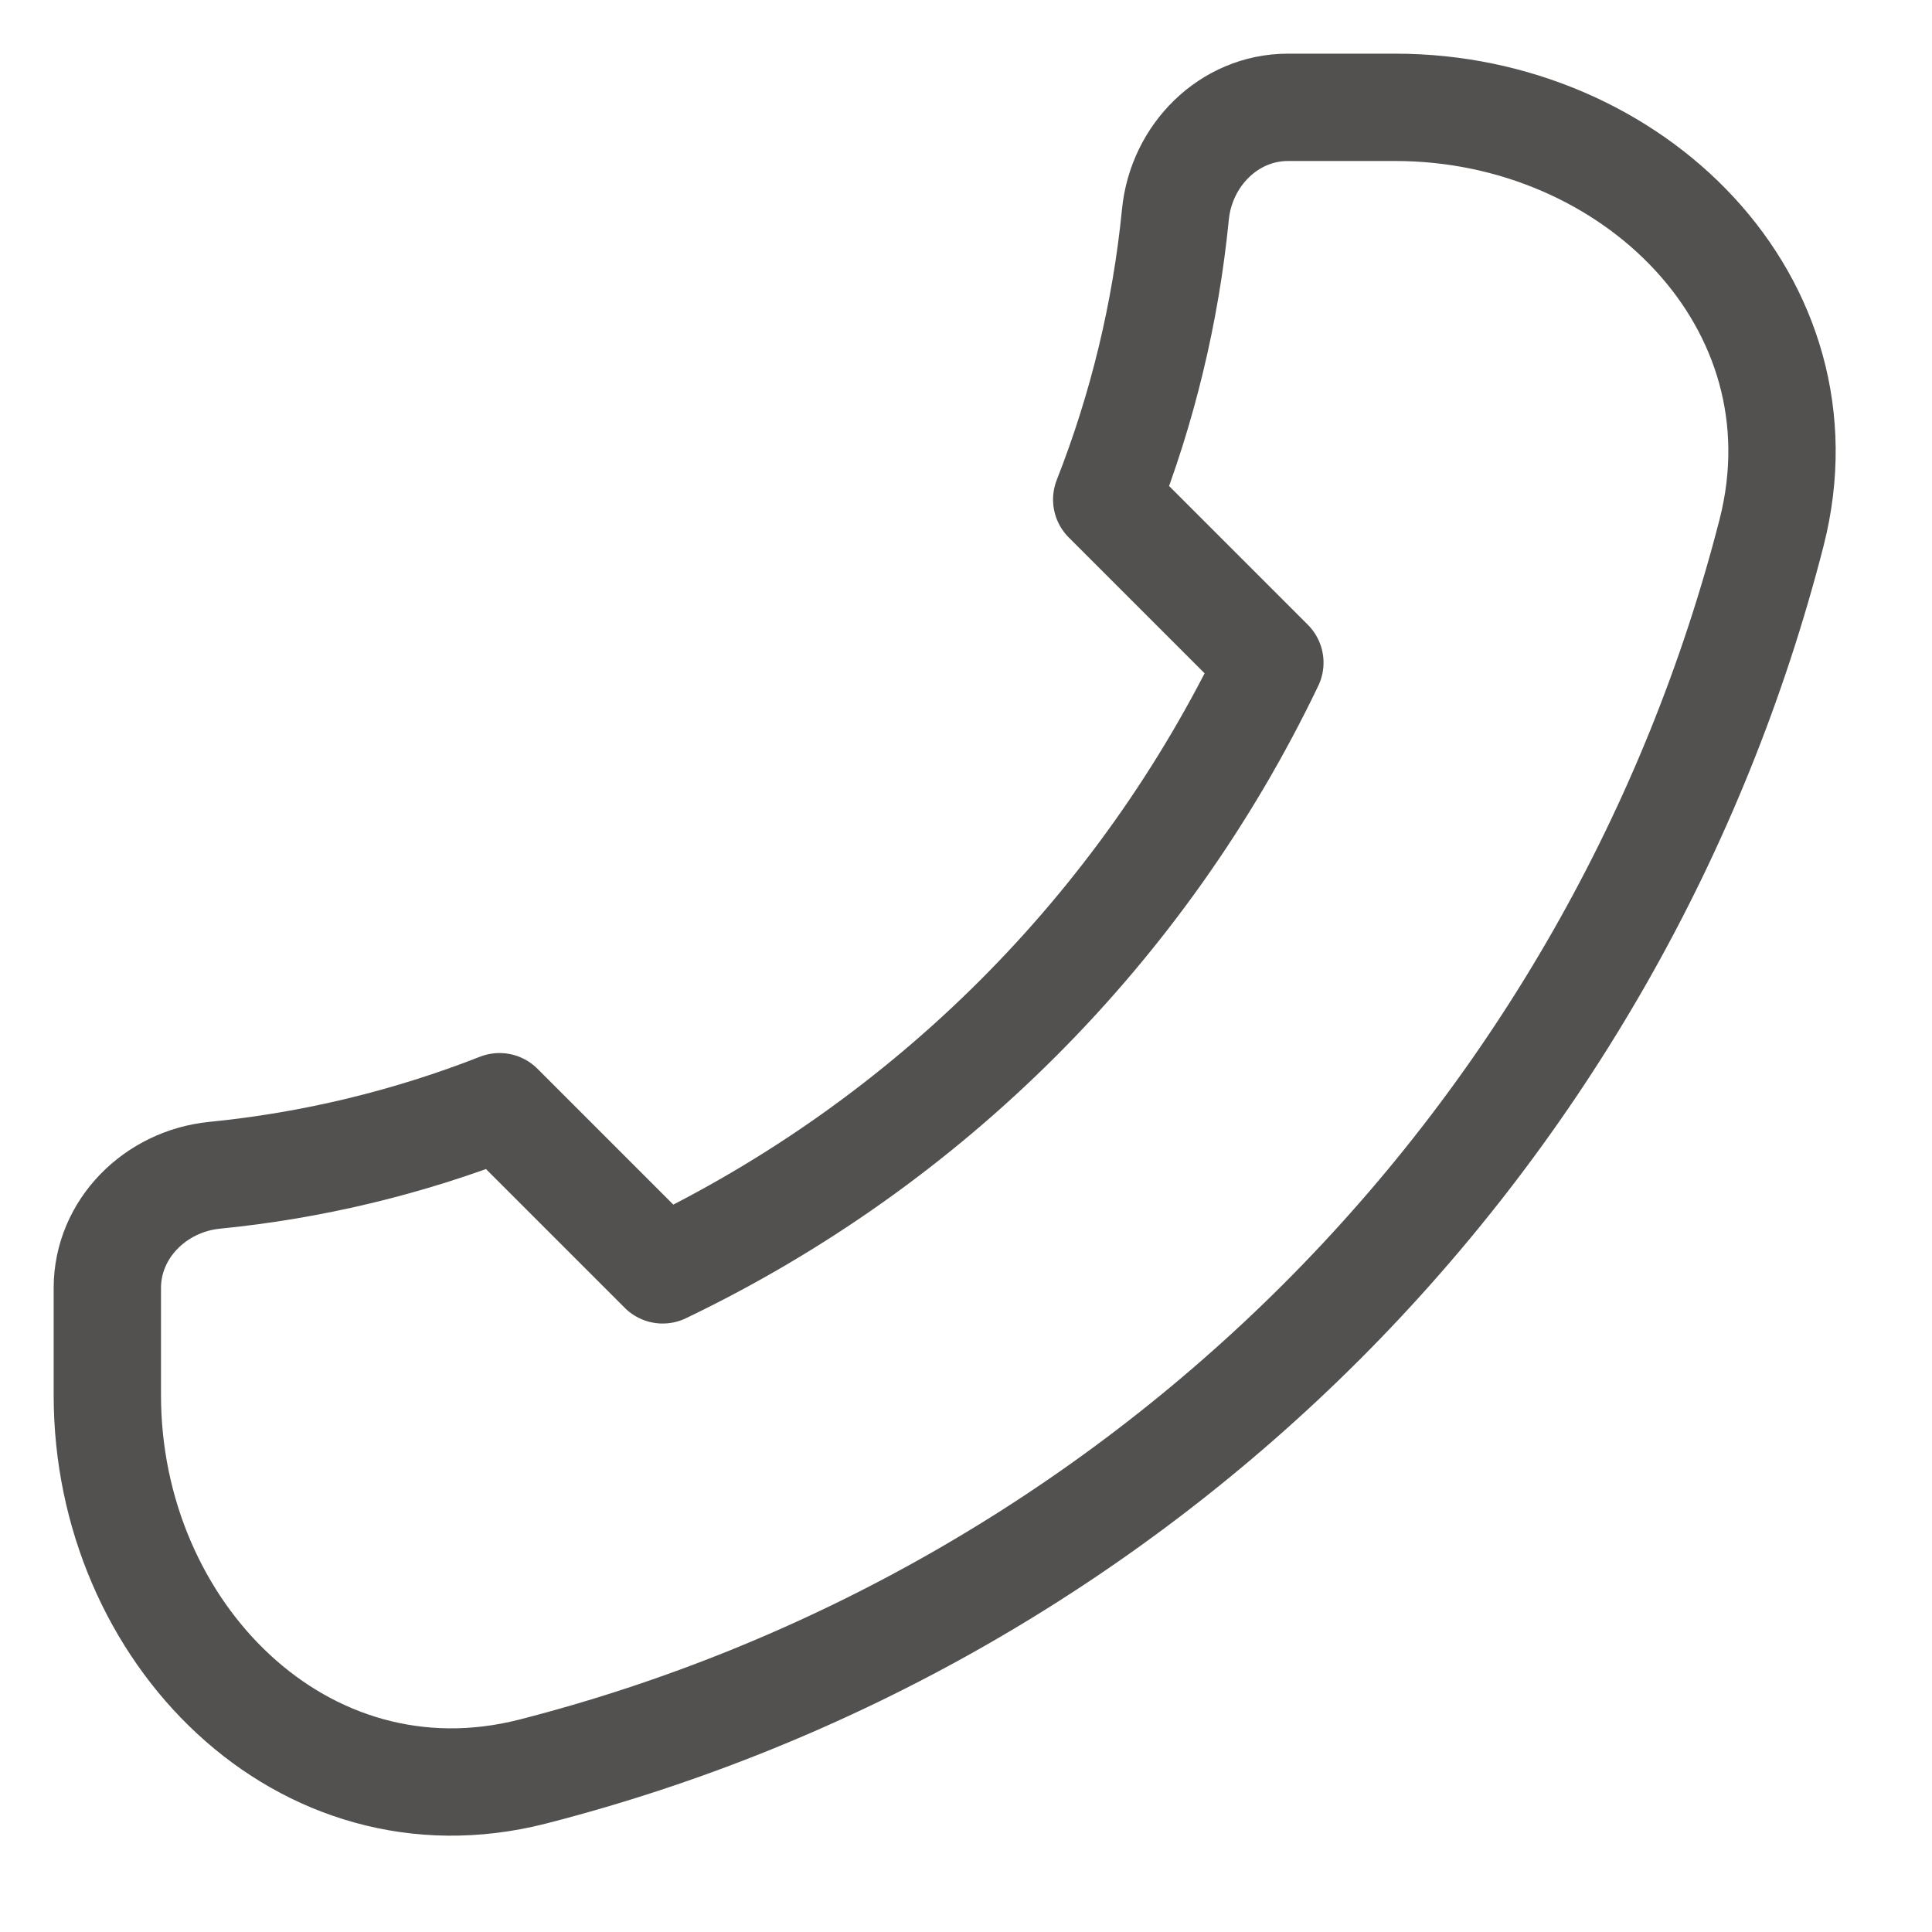<svg width="18" height="18" viewBox="0 0 18 18" fill="none" xmlns="http://www.w3.org/2000/svg">
<path d="M16.506 4.96C15.793 7.743 14.345 10.282 12.314 12.314C10.282 14.345 7.743 15.793 4.96 16.506C2.819 17.051 1 15.21 1 13V12C1 11.448 1.449 11.005 1.998 10.95C2.909 10.86 3.802 10.645 4.654 10.311L6.174 11.831C8.649 10.645 10.645 8.649 11.831 6.174L10.311 4.654C10.646 3.802 10.861 2.909 10.951 1.998C11.005 1.448 11.448 1 12 1H13C15.21 1 17.051 2.819 16.506 4.96Z" stroke="#525150" stroke-linecap="round" stroke-linejoin="round"/>
</svg>
